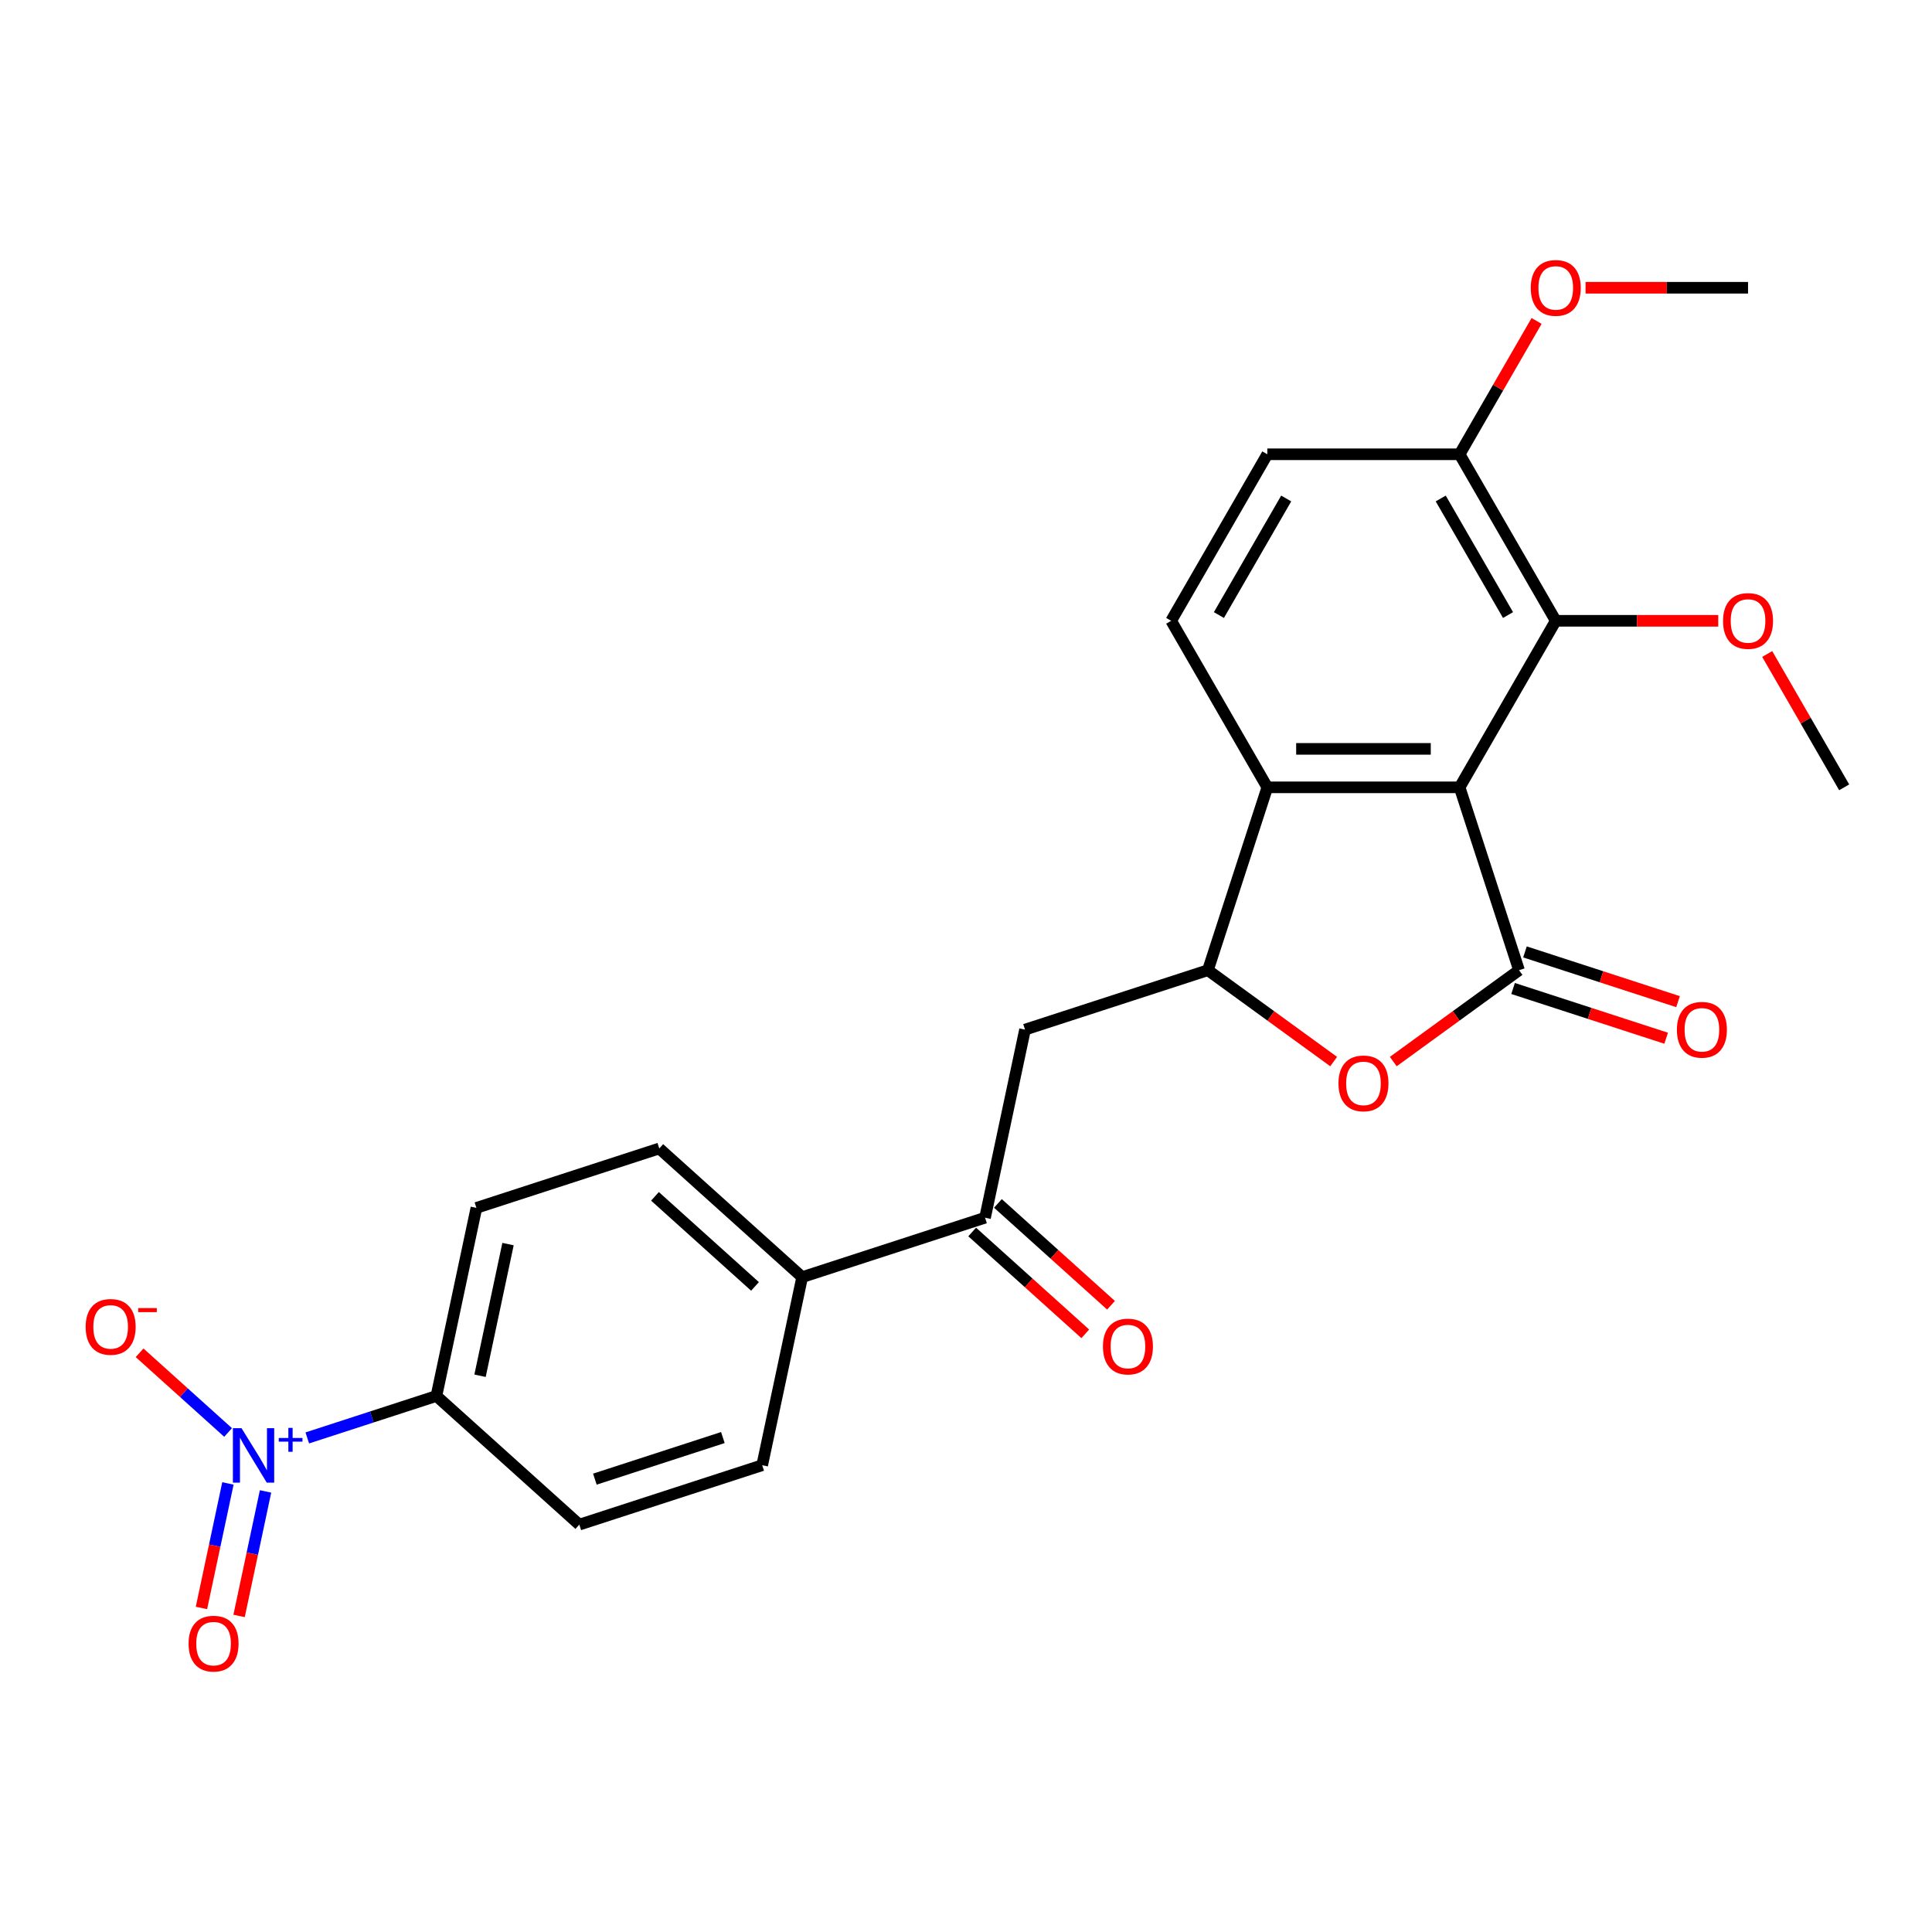 <?xml version='1.0' encoding='iso-8859-1'?>
<svg version='1.1' baseProfile='full'
              xmlns='http://www.w3.org/2000/svg'
                      xmlns:rdkit='http://www.rdkit.org/xml'
                      xmlns:xlink='http://www.w3.org/1999/xlink'
                  xml:space='preserve'
width='1000px' height='1000px' viewBox='0 0 1000 1000'>
<!-- END OF HEADER -->
<rect style='opacity:1.0;fill:#FFFFFF;stroke:none' width='1000' height='1000' x='0' y='0'> </rect>
<path class='bond-0' d='M 755.491,407.52 L 786.246,502.176' style='fill:none;fill-rule:evenodd;stroke:#000000;stroke-width:6px;stroke-linecap:butt;stroke-linejoin:miter;stroke-opacity:1' />
<path class='bond-4' d='M 755.491,407.52 L 655.963,407.52' style='fill:none;fill-rule:evenodd;stroke:#000000;stroke-width:6px;stroke-linecap:butt;stroke-linejoin:miter;stroke-opacity:1' />
<path class='bond-4' d='M 740.562,387.615 L 670.892,387.615' style='fill:none;fill-rule:evenodd;stroke:#000000;stroke-width:6px;stroke-linecap:butt;stroke-linejoin:miter;stroke-opacity:1' />
<path class='bond-5' d='M 755.491,407.52 L 805.254,321.327' style='fill:none;fill-rule:evenodd;stroke:#000000;stroke-width:6px;stroke-linecap:butt;stroke-linejoin:miter;stroke-opacity:1' />
<path class='bond-2' d='M 786.246,502.176 L 753.7,525.823' style='fill:none;fill-rule:evenodd;stroke:#000000;stroke-width:6px;stroke-linecap:butt;stroke-linejoin:miter;stroke-opacity:1' />
<path class='bond-2' d='M 753.7,525.823 L 721.154,549.469' style='fill:none;fill-rule:evenodd;stroke:#FF0000;stroke-width:6px;stroke-linecap:butt;stroke-linejoin:miter;stroke-opacity:1' />
<path class='bond-11' d='M 783.171,511.642 L 822.786,524.514' style='fill:none;fill-rule:evenodd;stroke:#000000;stroke-width:6px;stroke-linecap:butt;stroke-linejoin:miter;stroke-opacity:1' />
<path class='bond-11' d='M 822.786,524.514 L 862.4,537.385' style='fill:none;fill-rule:evenodd;stroke:#FF0000;stroke-width:6px;stroke-linecap:butt;stroke-linejoin:miter;stroke-opacity:1' />
<path class='bond-11' d='M 789.322,492.711 L 828.937,505.582' style='fill:none;fill-rule:evenodd;stroke:#000000;stroke-width:6px;stroke-linecap:butt;stroke-linejoin:miter;stroke-opacity:1' />
<path class='bond-11' d='M 828.937,505.582 L 868.551,518.454' style='fill:none;fill-rule:evenodd;stroke:#FF0000;stroke-width:6px;stroke-linecap:butt;stroke-linejoin:miter;stroke-opacity:1' />
<path class='bond-1' d='M 159.047,744.27 L 192.468,733.411' style='fill:none;fill-rule:evenodd;stroke:#0000FF;stroke-width:6px;stroke-linecap:butt;stroke-linejoin:miter;stroke-opacity:1' />
<path class='bond-1' d='M 192.468,733.411 L 225.89,722.551' style='fill:none;fill-rule:evenodd;stroke:#000000;stroke-width:6px;stroke-linecap:butt;stroke-linejoin:miter;stroke-opacity:1' />
<path class='bond-10' d='M 118.057,741.442 L 95.155,720.822' style='fill:none;fill-rule:evenodd;stroke:#0000FF;stroke-width:6px;stroke-linecap:butt;stroke-linejoin:miter;stroke-opacity:1' />
<path class='bond-10' d='M 95.155,720.822 L 72.254,700.201' style='fill:none;fill-rule:evenodd;stroke:#FF0000;stroke-width:6px;stroke-linecap:butt;stroke-linejoin:miter;stroke-opacity:1' />
<path class='bond-12' d='M 117.974,767.819 L 111.124,800.046' style='fill:none;fill-rule:evenodd;stroke:#0000FF;stroke-width:6px;stroke-linecap:butt;stroke-linejoin:miter;stroke-opacity:1' />
<path class='bond-12' d='M 111.124,800.046 L 104.274,832.274' style='fill:none;fill-rule:evenodd;stroke:#FF0000;stroke-width:6px;stroke-linecap:butt;stroke-linejoin:miter;stroke-opacity:1' />
<path class='bond-12' d='M 137.445,771.958 L 130.595,804.185' style='fill:none;fill-rule:evenodd;stroke:#0000FF;stroke-width:6px;stroke-linecap:butt;stroke-linejoin:miter;stroke-opacity:1' />
<path class='bond-12' d='M 130.595,804.185 L 123.745,836.412' style='fill:none;fill-rule:evenodd;stroke:#FF0000;stroke-width:6px;stroke-linecap:butt;stroke-linejoin:miter;stroke-opacity:1' />
<path class='bond-25' d='M 690.3,549.469 L 657.754,525.823' style='fill:none;fill-rule:evenodd;stroke:#FF0000;stroke-width:6px;stroke-linecap:butt;stroke-linejoin:miter;stroke-opacity:1' />
<path class='bond-25' d='M 657.754,525.823 L 625.208,502.176' style='fill:none;fill-rule:evenodd;stroke:#000000;stroke-width:6px;stroke-linecap:butt;stroke-linejoin:miter;stroke-opacity:1' />
<path class='bond-3' d='M 625.208,502.176 L 655.963,407.52' style='fill:none;fill-rule:evenodd;stroke:#000000;stroke-width:6px;stroke-linecap:butt;stroke-linejoin:miter;stroke-opacity:1' />
<path class='bond-6' d='M 625.208,502.176 L 530.552,532.932' style='fill:none;fill-rule:evenodd;stroke:#000000;stroke-width:6px;stroke-linecap:butt;stroke-linejoin:miter;stroke-opacity:1' />
<path class='bond-9' d='M 655.963,407.52 L 606.2,321.327' style='fill:none;fill-rule:evenodd;stroke:#000000;stroke-width:6px;stroke-linecap:butt;stroke-linejoin:miter;stroke-opacity:1' />
<path class='bond-13' d='M 805.254,321.327 L 755.491,235.134' style='fill:none;fill-rule:evenodd;stroke:#000000;stroke-width:6px;stroke-linecap:butt;stroke-linejoin:miter;stroke-opacity:1' />
<path class='bond-13' d='M 780.551,318.351 L 745.717,258.015' style='fill:none;fill-rule:evenodd;stroke:#000000;stroke-width:6px;stroke-linecap:butt;stroke-linejoin:miter;stroke-opacity:1' />
<path class='bond-21' d='M 805.254,321.327 L 847.305,321.327' style='fill:none;fill-rule:evenodd;stroke:#000000;stroke-width:6px;stroke-linecap:butt;stroke-linejoin:miter;stroke-opacity:1' />
<path class='bond-21' d='M 847.305,321.327 L 889.355,321.327' style='fill:none;fill-rule:evenodd;stroke:#FF0000;stroke-width:6px;stroke-linecap:butt;stroke-linejoin:miter;stroke-opacity:1' />
<path class='bond-7' d='M 530.552,532.932 L 509.859,630.284' style='fill:none;fill-rule:evenodd;stroke:#000000;stroke-width:6px;stroke-linecap:butt;stroke-linejoin:miter;stroke-opacity:1' />
<path class='bond-14' d='M 509.859,630.284 L 415.202,661.04' style='fill:none;fill-rule:evenodd;stroke:#000000;stroke-width:6px;stroke-linecap:butt;stroke-linejoin:miter;stroke-opacity:1' />
<path class='bond-16' d='M 503.199,637.681 L 532.467,664.034' style='fill:none;fill-rule:evenodd;stroke:#000000;stroke-width:6px;stroke-linecap:butt;stroke-linejoin:miter;stroke-opacity:1' />
<path class='bond-16' d='M 532.467,664.034 L 561.735,690.387' style='fill:none;fill-rule:evenodd;stroke:#FF0000;stroke-width:6px;stroke-linecap:butt;stroke-linejoin:miter;stroke-opacity:1' />
<path class='bond-16' d='M 516.518,622.888 L 545.787,649.241' style='fill:none;fill-rule:evenodd;stroke:#000000;stroke-width:6px;stroke-linecap:butt;stroke-linejoin:miter;stroke-opacity:1' />
<path class='bond-16' d='M 545.787,649.241 L 575.055,675.595' style='fill:none;fill-rule:evenodd;stroke:#FF0000;stroke-width:6px;stroke-linecap:butt;stroke-linejoin:miter;stroke-opacity:1' />
<path class='bond-8' d='M 225.89,722.551 L 246.583,625.199' style='fill:none;fill-rule:evenodd;stroke:#000000;stroke-width:6px;stroke-linecap:butt;stroke-linejoin:miter;stroke-opacity:1' />
<path class='bond-8' d='M 248.465,712.087 L 262.95,643.94' style='fill:none;fill-rule:evenodd;stroke:#000000;stroke-width:6px;stroke-linecap:butt;stroke-linejoin:miter;stroke-opacity:1' />
<path class='bond-27' d='M 225.89,722.551 L 299.853,789.148' style='fill:none;fill-rule:evenodd;stroke:#000000;stroke-width:6px;stroke-linecap:butt;stroke-linejoin:miter;stroke-opacity:1' />
<path class='bond-26' d='M 606.2,321.327 L 655.963,235.134' style='fill:none;fill-rule:evenodd;stroke:#000000;stroke-width:6px;stroke-linecap:butt;stroke-linejoin:miter;stroke-opacity:1' />
<path class='bond-26' d='M 630.903,318.351 L 665.737,258.015' style='fill:none;fill-rule:evenodd;stroke:#000000;stroke-width:6px;stroke-linecap:butt;stroke-linejoin:miter;stroke-opacity:1' />
<path class='bond-15' d='M 755.491,235.134 L 655.963,235.134' style='fill:none;fill-rule:evenodd;stroke:#000000;stroke-width:6px;stroke-linecap:butt;stroke-linejoin:miter;stroke-opacity:1' />
<path class='bond-22' d='M 755.491,235.134 L 775.414,200.626' style='fill:none;fill-rule:evenodd;stroke:#000000;stroke-width:6px;stroke-linecap:butt;stroke-linejoin:miter;stroke-opacity:1' />
<path class='bond-22' d='M 775.414,200.626 L 795.336,166.119' style='fill:none;fill-rule:evenodd;stroke:#FF0000;stroke-width:6px;stroke-linecap:butt;stroke-linejoin:miter;stroke-opacity:1' />
<path class='bond-19' d='M 415.202,661.04 L 394.51,758.393' style='fill:none;fill-rule:evenodd;stroke:#000000;stroke-width:6px;stroke-linecap:butt;stroke-linejoin:miter;stroke-opacity:1' />
<path class='bond-20' d='M 415.202,661.04 L 341.239,594.443' style='fill:none;fill-rule:evenodd;stroke:#000000;stroke-width:6px;stroke-linecap:butt;stroke-linejoin:miter;stroke-opacity:1' />
<path class='bond-20' d='M 390.789,665.843 L 339.014,619.225' style='fill:none;fill-rule:evenodd;stroke:#000000;stroke-width:6px;stroke-linecap:butt;stroke-linejoin:miter;stroke-opacity:1' />
<path class='bond-17' d='M 299.853,789.148 L 394.51,758.393' style='fill:none;fill-rule:evenodd;stroke:#000000;stroke-width:6px;stroke-linecap:butt;stroke-linejoin:miter;stroke-opacity:1' />
<path class='bond-17' d='M 307.901,765.604 L 374.16,744.075' style='fill:none;fill-rule:evenodd;stroke:#000000;stroke-width:6px;stroke-linecap:butt;stroke-linejoin:miter;stroke-opacity:1' />
<path class='bond-18' d='M 246.583,625.199 L 341.239,594.443' style='fill:none;fill-rule:evenodd;stroke:#000000;stroke-width:6px;stroke-linecap:butt;stroke-linejoin:miter;stroke-opacity:1' />
<path class='bond-23' d='M 914.7,338.505 L 934.623,373.013' style='fill:none;fill-rule:evenodd;stroke:#FF0000;stroke-width:6px;stroke-linecap:butt;stroke-linejoin:miter;stroke-opacity:1' />
<path class='bond-23' d='M 934.623,373.013 L 954.545,407.52' style='fill:none;fill-rule:evenodd;stroke:#000000;stroke-width:6px;stroke-linecap:butt;stroke-linejoin:miter;stroke-opacity:1' />
<path class='bond-24' d='M 820.681,148.941 L 862.731,148.941' style='fill:none;fill-rule:evenodd;stroke:#FF0000;stroke-width:6px;stroke-linecap:butt;stroke-linejoin:miter;stroke-opacity:1' />
<path class='bond-24' d='M 862.731,148.941 L 904.782,148.941' style='fill:none;fill-rule:evenodd;stroke:#000000;stroke-width:6px;stroke-linecap:butt;stroke-linejoin:miter;stroke-opacity:1' />
<path  class='atom-2' d='M 125.004 739.214
L 134.24 754.143
Q 135.155 755.616, 136.628 758.283
Q 138.101 760.951, 138.181 761.11
L 138.181 739.214
L 141.923 739.214
L 141.923 767.4
L 138.062 767.4
L 128.149 751.078
Q 126.994 749.167, 125.76 746.977
Q 124.566 744.788, 124.207 744.111
L 124.207 767.4
L 120.545 767.4
L 120.545 739.214
L 125.004 739.214
' fill='#0000FF'/>
<path  class='atom-2' d='M 144.288 744.295
L 149.254 744.295
L 149.254 739.066
L 151.461 739.066
L 151.461 744.295
L 156.559 744.295
L 156.559 746.186
L 151.461 746.186
L 151.461 751.442
L 149.254 751.442
L 149.254 746.186
L 144.288 746.186
L 144.288 744.295
' fill='#0000FF'/>
<path  class='atom-3' d='M 692.788 560.757
Q 692.788 553.989, 696.133 550.207
Q 699.477 546.425, 705.727 546.425
Q 711.977 546.425, 715.321 550.207
Q 718.666 553.989, 718.666 560.757
Q 718.666 567.604, 715.282 571.506
Q 711.898 575.367, 705.727 575.367
Q 699.517 575.367, 696.133 571.506
Q 692.788 567.644, 692.788 560.757
M 705.727 572.182
Q 710.027 572.182, 712.336 569.316
Q 714.684 566.41, 714.684 560.757
Q 714.684 555.223, 712.336 552.436
Q 710.027 549.61, 705.727 549.61
Q 701.427 549.61, 699.079 552.396
Q 696.77 555.183, 696.77 560.757
Q 696.77 566.45, 699.079 569.316
Q 701.427 572.182, 705.727 572.182
' fill='#FF0000'/>
<path  class='atom-11' d='M 44.332 686.79
Q 44.332 680.022, 47.676 676.24
Q 51.02 672.458, 57.271 672.458
Q 63.521 672.458, 66.865 676.24
Q 70.209 680.022, 70.209 686.79
Q 70.209 693.637, 66.825 697.539
Q 63.441 701.401, 57.271 701.401
Q 51.06 701.401, 47.676 697.539
Q 44.332 693.677, 44.332 686.79
M 57.271 698.216
Q 61.57 698.216, 63.879 695.349
Q 66.228 692.443, 66.228 686.79
Q 66.228 681.256, 63.879 678.469
Q 61.57 675.643, 57.271 675.643
Q 52.971 675.643, 50.622 678.43
Q 48.313 681.216, 48.313 686.79
Q 48.313 692.483, 50.622 695.349
Q 52.971 698.216, 57.271 698.216
' fill='#FF0000'/>
<path  class='atom-11' d='M 71.523 677.059
L 81.166 677.059
L 81.166 679.161
L 71.523 679.161
L 71.523 677.059
' fill='#FF0000'/>
<path  class='atom-12' d='M 867.964 533.012
Q 867.964 526.244, 871.308 522.462
Q 874.652 518.68, 880.903 518.68
Q 887.153 518.68, 890.497 522.462
Q 893.841 526.244, 893.841 533.012
Q 893.841 539.859, 890.457 543.761
Q 887.073 547.622, 880.903 547.622
Q 874.692 547.622, 871.308 543.761
Q 867.964 539.899, 867.964 533.012
M 880.903 544.437
Q 885.202 544.437, 887.511 541.571
Q 889.86 538.665, 889.86 533.012
Q 889.86 527.478, 887.511 524.691
Q 885.202 521.865, 880.903 521.865
Q 876.603 521.865, 874.254 524.651
Q 871.945 527.438, 871.945 533.012
Q 871.945 538.705, 874.254 541.571
Q 876.603 544.437, 880.903 544.437
' fill='#FF0000'/>
<path  class='atom-13' d='M 97.603 850.739
Q 97.603 843.971, 100.947 840.189
Q 104.291 836.407, 110.541 836.407
Q 116.791 836.407, 120.136 840.189
Q 123.48 843.971, 123.48 850.739
Q 123.48 857.587, 120.096 861.488
Q 116.712 865.35, 110.541 865.35
Q 104.331 865.35, 100.947 861.488
Q 97.603 857.626, 97.603 850.739
M 110.541 862.165
Q 114.841 862.165, 117.15 859.299
Q 119.499 856.392, 119.499 850.739
Q 119.499 845.205, 117.15 842.419
Q 114.841 839.592, 110.541 839.592
Q 106.242 839.592, 103.893 842.379
Q 101.584 845.166, 101.584 850.739
Q 101.584 856.432, 103.893 859.299
Q 106.242 862.165, 110.541 862.165
' fill='#FF0000'/>
<path  class='atom-17' d='M 570.883 696.961
Q 570.883 690.193, 574.227 686.411
Q 577.572 682.629, 583.822 682.629
Q 590.072 682.629, 593.416 686.411
Q 596.76 690.193, 596.76 696.961
Q 596.76 703.808, 593.377 707.71
Q 589.993 711.572, 583.822 711.572
Q 577.611 711.572, 574.227 707.71
Q 570.883 703.848, 570.883 696.961
M 583.822 708.387
Q 588.121 708.387, 590.43 705.52
Q 592.779 702.614, 592.779 696.961
Q 592.779 691.427, 590.43 688.64
Q 588.121 685.814, 583.822 685.814
Q 579.522 685.814, 577.173 688.601
Q 574.864 691.387, 574.864 696.961
Q 574.864 702.654, 577.173 705.52
Q 579.522 708.387, 583.822 708.387
' fill='#FF0000'/>
<path  class='atom-22' d='M 891.843 321.407
Q 891.843 314.639, 895.187 310.857
Q 898.531 307.075, 904.782 307.075
Q 911.032 307.075, 914.376 310.857
Q 917.72 314.639, 917.72 321.407
Q 917.72 328.254, 914.336 332.156
Q 910.952 336.017, 904.782 336.017
Q 898.571 336.017, 895.187 332.156
Q 891.843 328.294, 891.843 321.407
M 904.782 332.832
Q 909.081 332.832, 911.39 329.966
Q 913.739 327.06, 913.739 321.407
Q 913.739 315.873, 911.39 313.086
Q 909.081 310.26, 904.782 310.26
Q 900.482 310.26, 898.133 313.046
Q 895.824 315.833, 895.824 321.407
Q 895.824 327.1, 898.133 329.966
Q 900.482 332.832, 904.782 332.832
' fill='#FF0000'/>
<path  class='atom-23' d='M 792.316 149.02
Q 792.316 142.252, 795.66 138.47
Q 799.004 134.688, 805.254 134.688
Q 811.505 134.688, 814.849 138.47
Q 818.193 142.252, 818.193 149.02
Q 818.193 155.868, 814.809 159.769
Q 811.425 163.631, 805.254 163.631
Q 799.044 163.631, 795.66 159.769
Q 792.316 155.907, 792.316 149.02
M 805.254 160.446
Q 809.554 160.446, 811.863 157.579
Q 814.212 154.673, 814.212 149.02
Q 814.212 143.486, 811.863 140.7
Q 809.554 137.873, 805.254 137.873
Q 800.955 137.873, 798.606 140.66
Q 796.297 143.447, 796.297 149.02
Q 796.297 154.713, 798.606 157.579
Q 800.955 160.446, 805.254 160.446
' fill='#FF0000'/>
</svg>
